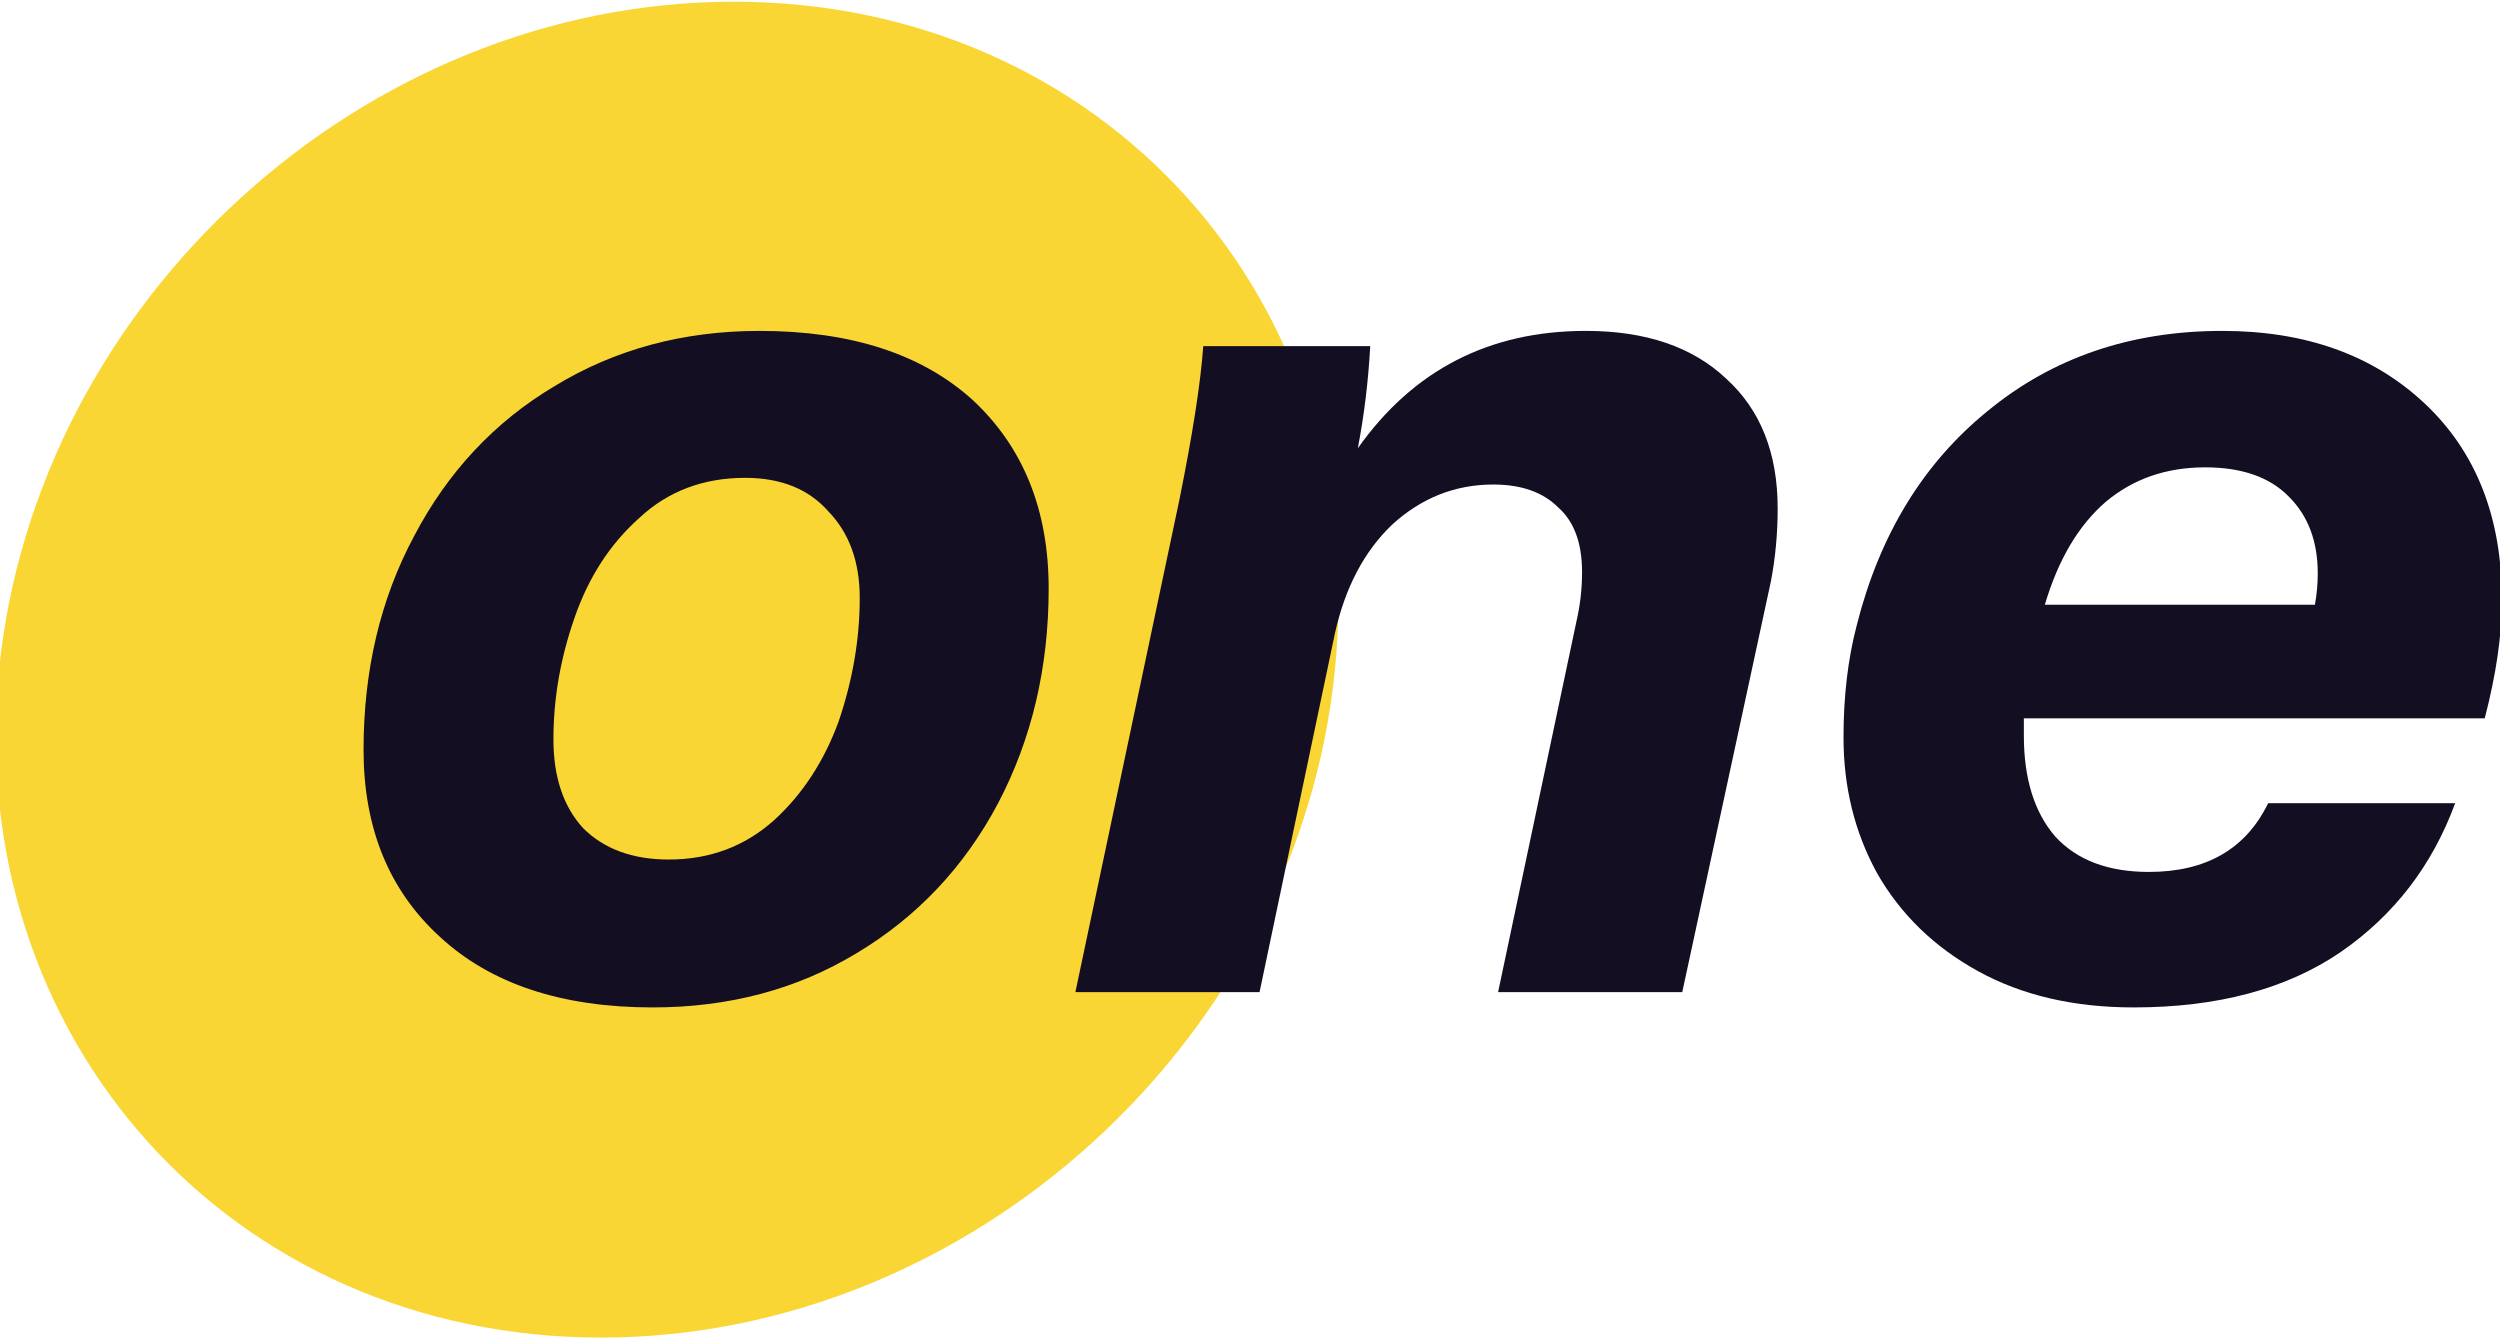 <svg version="1.2" xmlns="http://www.w3.org/2000/svg" viewBox="0 0 262 140" width="112" height="60"><defs><clipPath clipPathUnits="userSpaceOnUse" id="cp1"><path d="m38 5.02h585v100.5h-585z"/></clipPath></defs><style>.a{fill:#fad634}.b{fill:#130e21}</style><path fill-rule="evenodd" class="a" d="m63 140c-38.7 0-66.9-31.3-63.1-70 3.9-38.7 38.2-70 77-70 38.7 0 66.9 31.3 63 70-3.8 38.7-38.2 70-76.9 70z"/><g clip-path="url(#cp1)"><path class="b" d="m299 104.1q-14.1 0-21.7-7.1-7.7-7.4-7.7-19.4 0-12 5.1-21.8 5.3-9.8 14.5-15.4 9.1-5.6 20.6-5.6 13.4 0 20.5 5.9 7 5.9 7 16.3 0 1.8-0.2 2.8h-19l0.2-1.8q0-3.5-2.6-5.8-2.5-2.3-7.1-2.3-6.4 0-10.9 4.1-4.3 4-6.5 10.3-2 6.3-2 12.7 0 5.7 2.9 8.9 3.1 3.1 8.5 3.1 5 0 8.6-2.7 3.6-2.7 5.1-7.3h19.1q-3 12.1-12.2 18.6-9.2 6.5-22.2 6.5z"/><path class="b" d="m387.3 35.8q2.4 0 4.8 0.5l-3.8 17.6q-1.5-0.4-4.5-0.4-7.8 0-12.5 4.5-4.6 4.4-6.9 15.1l-6.2 29.5h-18.9l10.7-50.5q2-10.1 2.4-15.8h17.1q-0.2 5.4-1.2 10.8 3.9-5.8 8.8-8.5 4.9-2.8 10.2-2.8z"/><path class="b" d="m407.4 74.5v1.8q0 6.7 3.2 10.4 3.3 3.6 9.6 3.6 8.8 0 12.2-7.1h19.2q-3.5 9.7-11.8 15.3-8.3 5.6-21.2 5.6-9.2 0-15.9-3.7-6.8-3.7-10.4-10-3.4-6.3-3.4-13.9 0-6.3 1.4-11.6 3.4-13.8 13.4-21.9 10-8.2 24-8.2 12.9 0 20.8 7.4 7.9 7.5 7.9 20.2 0 5.3-1.8 12.1zm18.7-25.7q-6 0-10.3 3.6-4.2 3.5-6.2 10.5h27.7q0.2-1.6 0.2-3.2 0-4.9-2.9-7.9-2.9-3-8.5-3z"/><path class="b" d="m543.6 10.3l-16.2 76.5q-1.8 8.6-1.8 15.8h-17.1q0-5.1 1.1-10.6-8.8 12.1-23.9 12.1-6.6 0-12.1-2.9-5.4-3.1-8.6-8.7-3.2-5.8-3.2-13.6 0-12.2 4.9-22.3 5-10.1 13.5-15.9 8.6-5.9 19.2-5.9 13.2 0 18.2 8.8l7-33.3zm-50.8 78.8q7.1 0 12-5.1 5-5.2 6.9-14.5 0.7-3.8 0.7-7.1 0-5.9-2.8-9.3-2.9-3.3-8.7-3.3-5.9 0-10.4 4-4.3 3.8-6.7 10.1-2.3 6.1-2.3 12.7 0 5.6 3 9.1 3.1 3.4 8.3 3.4z"/><path class="b" d="m550.4 36.3h19l-14.1 66.3h-19zm13.9-8.9q-4.8 0-7.9-3-3-3.2-3-7.8 0-4.5 3-7.6 3.1-3.1 7.9-3.1 4.8 0 7.8 3.1 3.1 3.1 3.1 7.6 0 4.6-3.1 7.8-3 3-7.8 3z"/><path class="b" d="m600.5 77.5q-0.6 2.9-0.6 4.7 0 2.7 1.7 4.1 1.7 1.4 5.1 1.4 2.5 0 5.4-0.6l-3 14.9q-2.9 0.7-5.1 1-2.1 0.4-5.4 0.4-8.3 0-13.4-4.4-5-4.5-5-12 0-3.5 0.9-7.9l5.8-27.3h-10l3.2-15.5h10.1l4-18.7h19l-4 18.7h13.8l-3.3 15.5h-13.8z"/><path class="b" d="m68.4 105.4q-14.3 0-22.3-7.4-8-7.3-8-19.6 0-12.5 5.3-22.4 5.3-10.1 14.7-15.7 9.5-5.8 21.5-5.8 14.4 0 22.4 7.3 7.9 7.4 7.9 19.7 0 12.4-5.3 22.5-5.3 10-14.8 15.7-9.4 5.7-21.4 5.7zm1.7-15.5q6.4 0 11-4.1 4.5-4.1 6.8-10.4 2.2-6.5 2.2-12.9 0-5.7-3.3-9.1-3.1-3.5-8.7-3.5-6.6 0-11.1 4.2-4.6 4.1-6.8 10.5-2.2 6.3-2.2 12.7 0 5.9 3.1 9.3 3.3 3.3 9 3.3z"/><path class="b" d="m166.2 34.5q9.4 0 14.7 5 5.4 4.9 5.4 13.6 0 3.9-0.7 7.6l-9.3 43.1h-19.3l8.2-38.8q0.6-2.6 0.6-5.2 0-4.6-2.5-6.8-2.4-2.4-6.8-2.4-6 0-10.6 4.2-4.4 4.2-6 11.4l-7.9 37.6h-19.3l10.9-51.6q2.1-10.4 2.5-16.1h17.5q-0.3 5.5-1.3 10.7 8.7-12.3 23.9-12.3z"/><path class="b" d="m212.1 75.1v1.8q0 6.8 3.3 10.6 3.4 3.7 9.8 3.7 9 0 12.5-7.2h19.6q-3.6 9.8-12 15.6-8.5 5.8-21.7 5.8-9.4 0-16.3-3.8-6.9-3.8-10.6-10.3-3.5-6.4-3.5-14.2 0-6.5 1.4-11.8 3.6-14.2 13.7-22.4 10.2-8.4 24.6-8.4 13.1 0 21.2 7.6 8.1 7.6 8.1 20.6 0 5.5-1.8 12.4zm19-26.3q-6.1 0-10.4 3.6-4.3 3.7-6.4 10.8h28.3q0.3-1.6 0.3-3.3 0-5-3-8-3-3.1-8.8-3.1z"/></g></svg>